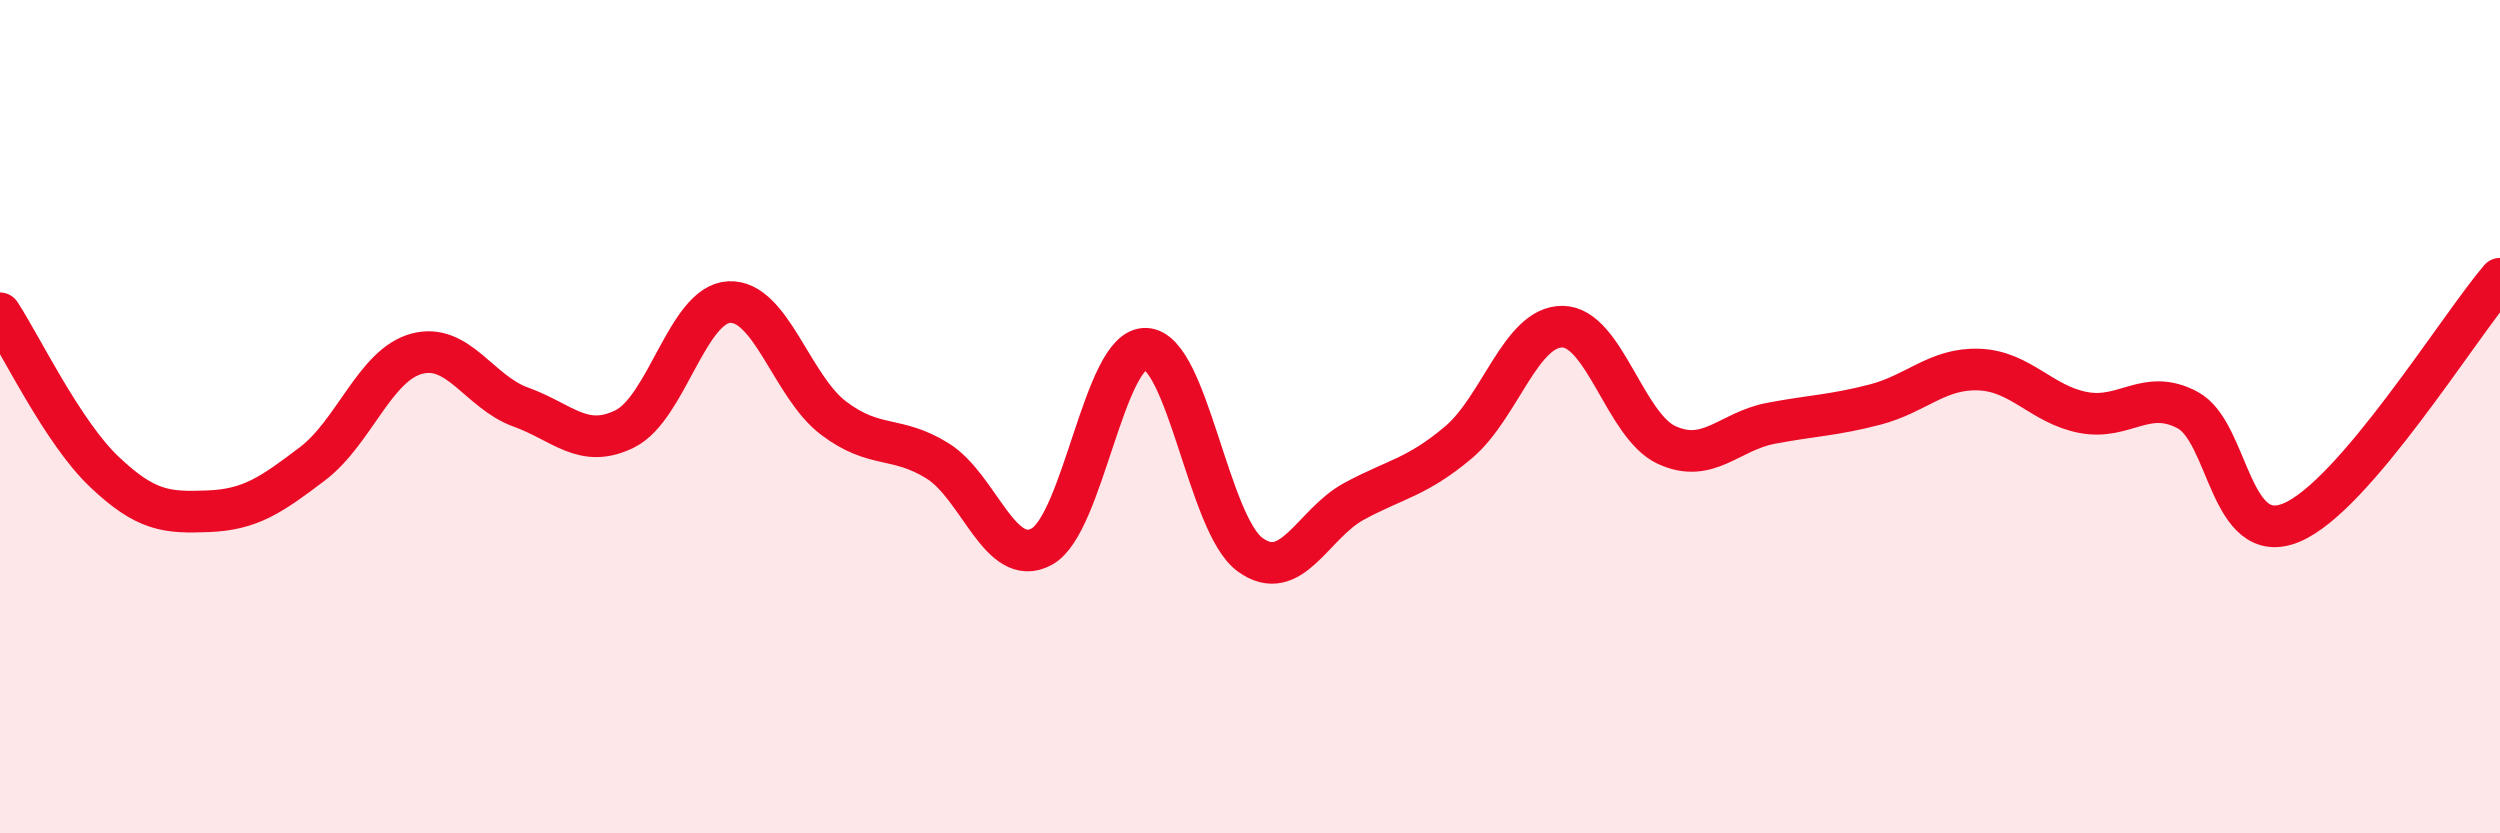 
    <svg width="60" height="20" viewBox="0 0 60 20" xmlns="http://www.w3.org/2000/svg">
      <path
        d="M 0,7.52 C 0.5,8.28 1.5,10.37 2.5,11.32 C 3.5,12.27 4,12.31 5,12.27 C 6,12.23 6.5,11.89 7.5,11.13 C 8.5,10.37 9,8.76 10,8.49 C 11,8.22 11.5,9.41 12.5,9.77 C 13.5,10.13 14,10.79 15,10.29 C 16,9.79 16.5,7.3 17.5,7.25 C 18.5,7.2 19,9.27 20,10.03 C 21,10.79 21.5,10.44 22.5,11.06 C 23.5,11.68 24,13.66 25,13.12 C 26,12.58 26.5,8.33 27.5,8.37 C 28.5,8.41 29,12.58 30,13.31 C 31,14.04 31.5,12.57 32.5,12.03 C 33.5,11.49 34,11.46 35,10.62 C 36,9.78 36.5,7.83 37.5,7.84 C 38.5,7.85 39,10.22 40,10.68 C 41,11.14 41.5,10.35 42.5,10.16 C 43.5,9.97 44,9.97 45,9.71 C 46,9.45 46.5,8.83 47.5,8.87 C 48.5,8.91 49,9.71 50,9.9 C 51,10.09 51.5,9.31 52.5,9.84 C 53.5,10.37 53.5,13.17 55,12.54 C 56.5,11.91 59,7.86 60,6.69L60 20L0 20Z"
        fill="#EB0A25"
        opacity="0.1"
        stroke-linecap="round"
        stroke-linejoin="round"
      />
      <path
        d="M 0,7.52 C 0.5,8.28 1.5,10.37 2.5,11.32 C 3.5,12.27 4,12.31 5,12.27 C 6,12.23 6.5,11.89 7.5,11.13 C 8.5,10.37 9,8.76 10,8.49 C 11,8.22 11.5,9.41 12.5,9.77 C 13.5,10.13 14,10.79 15,10.29 C 16,9.79 16.5,7.3 17.5,7.25 C 18.5,7.2 19,9.27 20,10.03 C 21,10.79 21.5,10.44 22.5,11.06 C 23.5,11.68 24,13.66 25,13.12 C 26,12.58 26.5,8.33 27.5,8.37 C 28.5,8.41 29,12.58 30,13.31 C 31,14.04 31.5,12.57 32.5,12.03 C 33.5,11.49 34,11.46 35,10.62 C 36,9.78 36.5,7.83 37.5,7.84 C 38.5,7.85 39,10.22 40,10.68 C 41,11.14 41.5,10.35 42.5,10.16 C 43.5,9.97 44,9.97 45,9.71 C 46,9.45 46.5,8.83 47.5,8.87 C 48.5,8.91 49,9.71 50,9.9 C 51,10.09 51.5,9.31 52.5,9.84 C 53.5,10.37 53.5,13.17 55,12.54 C 56.5,11.91 59,7.86 60,6.69"
        stroke="#EB0A25"
        stroke-width="1"
        fill="none"
        stroke-linecap="round"
        stroke-linejoin="round"
      />
    </svg>
  